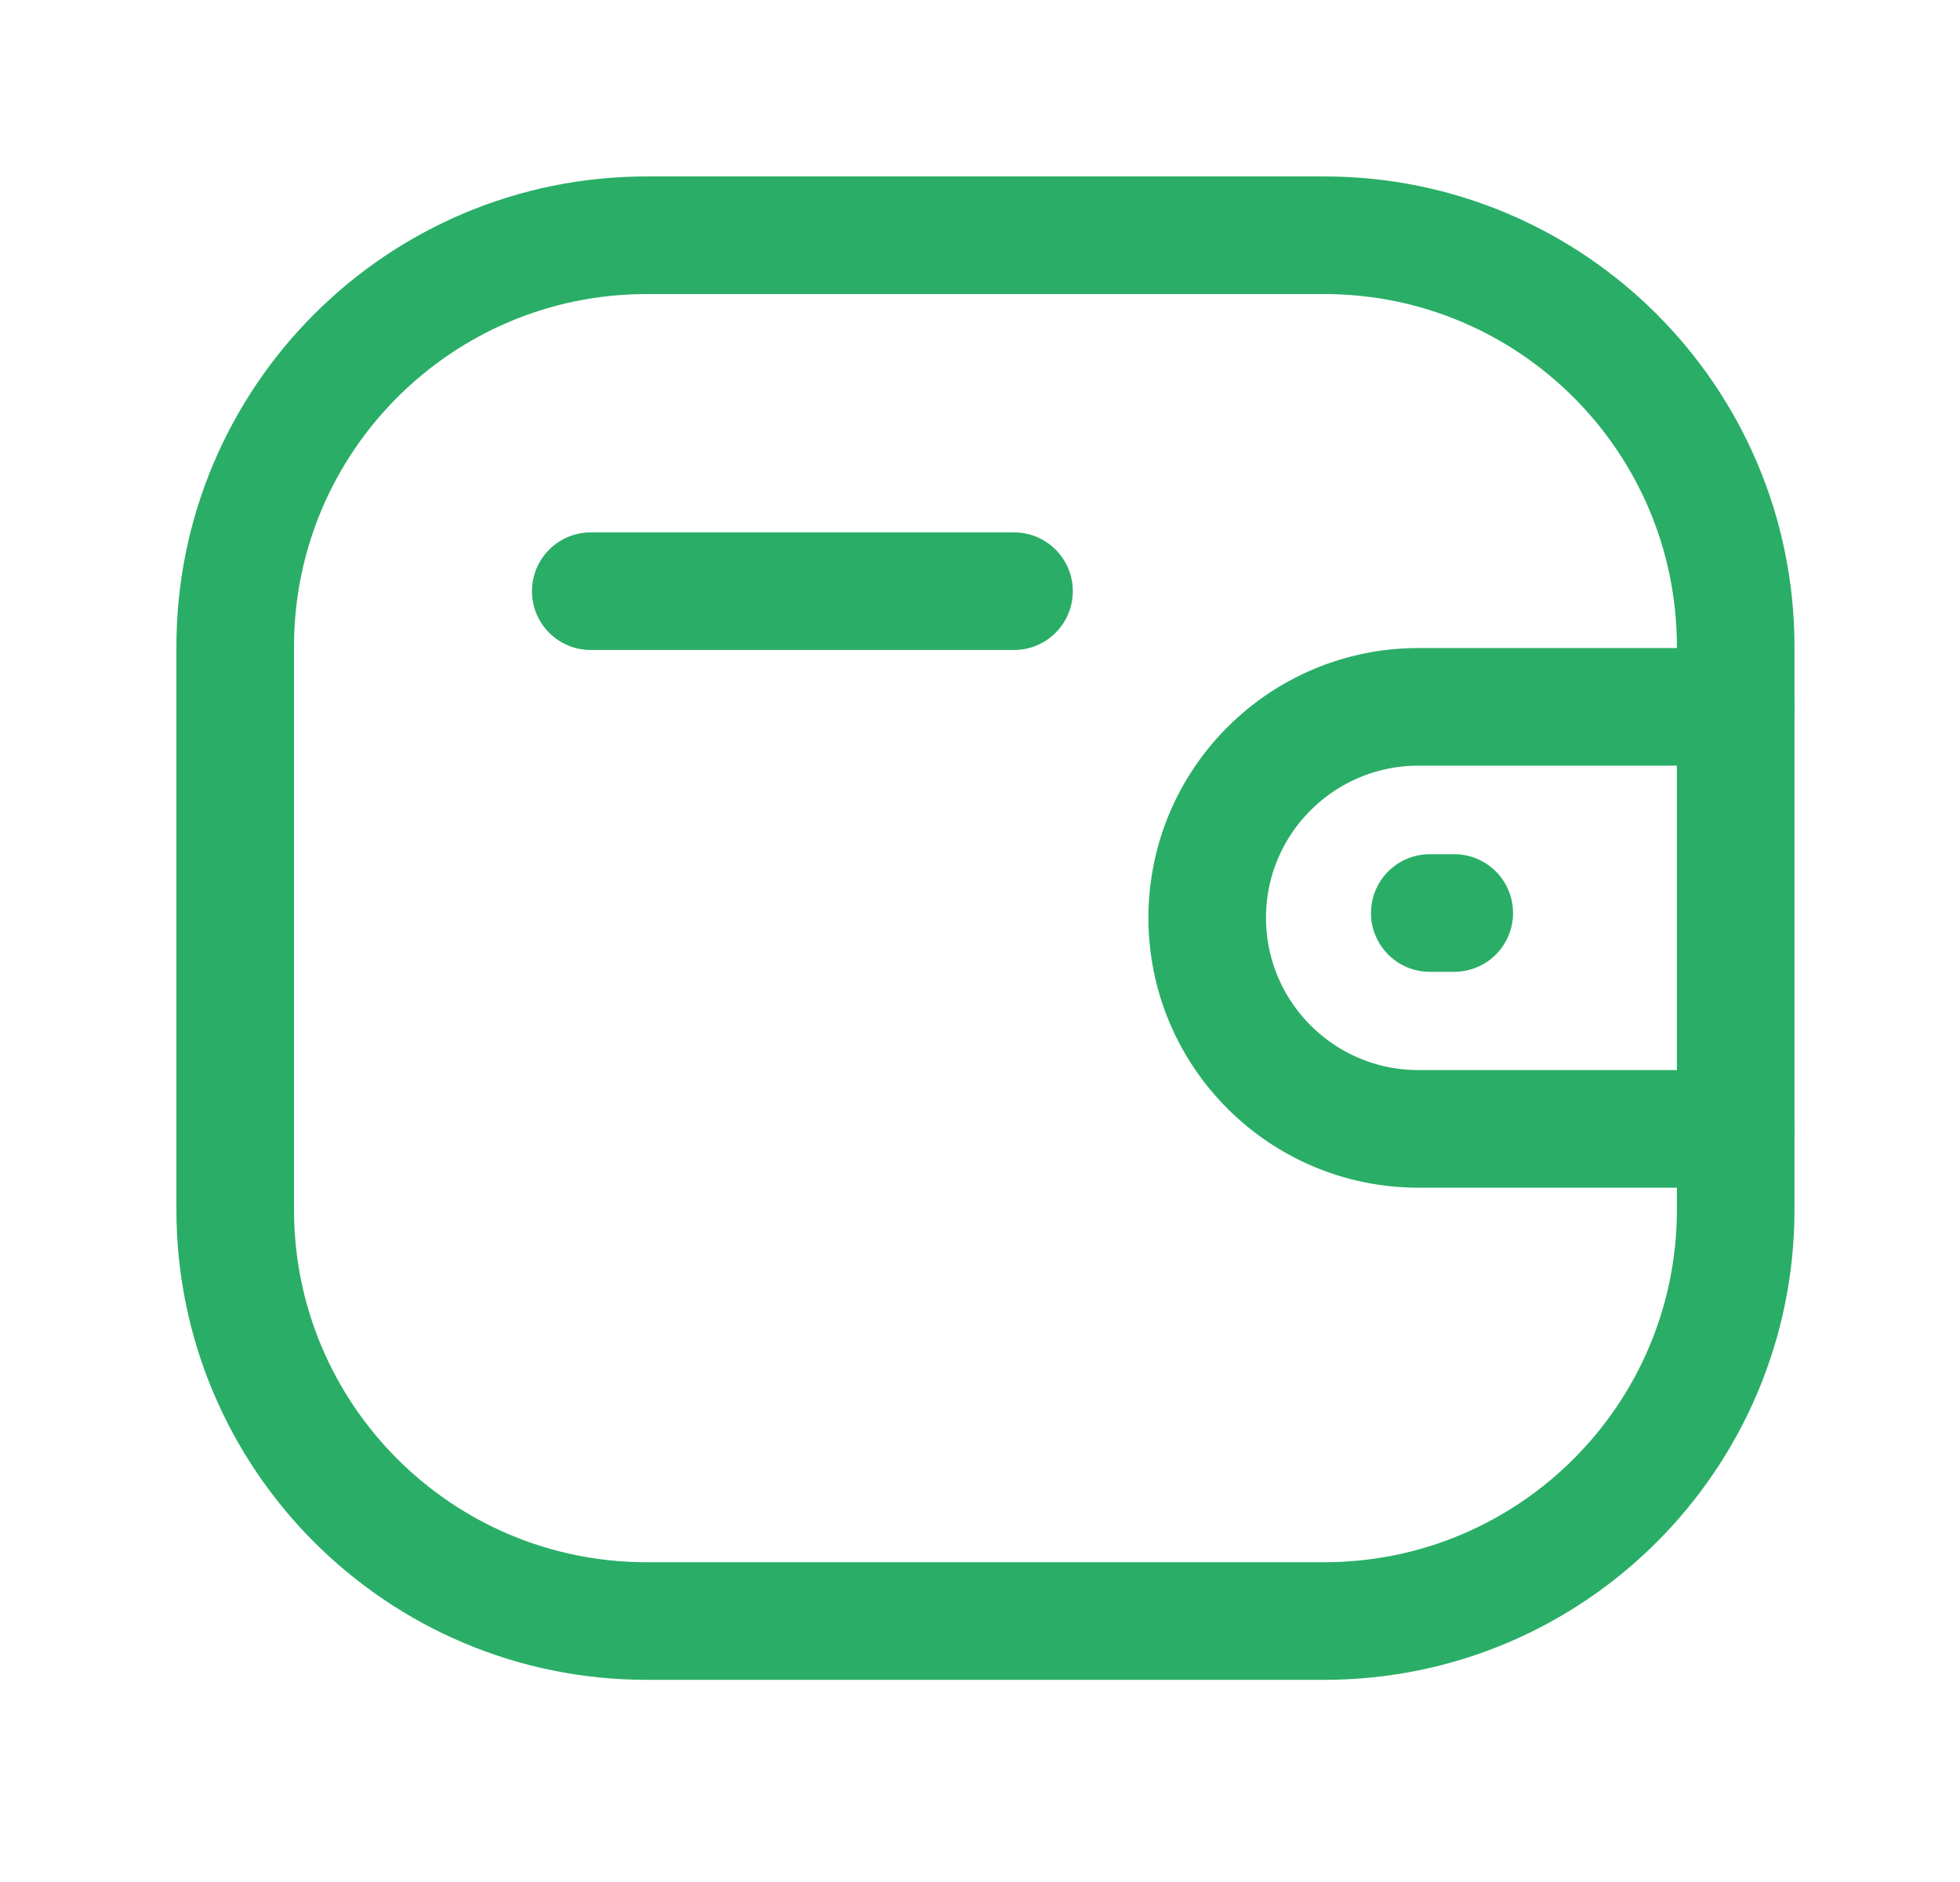 <svg width="25" height="24" viewBox="0 0 25 24" fill="none" xmlns="http://www.w3.org/2000/svg">
<path d="M22.139 14.396H18.091C16.604 14.395 15.399 13.191 15.398 11.705C15.398 10.219 16.604 9.015 18.091 9.014H22.139" stroke="#2AAE67" stroke-width="1.5" stroke-linecap="round" stroke-linejoin="round"/>
<path d="M18.549 11.643H18.237" stroke="#2AAE67" stroke-width="1.5" stroke-linecap="round" stroke-linejoin="round"/>
<path fill-rule="evenodd" clip-rule="evenodd" d="M8.248 3H16.891C19.789 3 22.139 5.35 22.139 8.248V15.425C22.139 18.323 19.789 20.672 16.891 20.672H8.248C5.35 20.672 3 18.323 3 15.425V8.248C3 5.35 5.35 3 8.248 3Z" stroke="#2AAE67" stroke-width="1.5" stroke-linecap="round" stroke-linejoin="round"/>
<path d="M7.535 7.539H12.934" stroke="#2AAE67" stroke-width="1.5" stroke-linecap="round" stroke-linejoin="round"/>
</svg>
